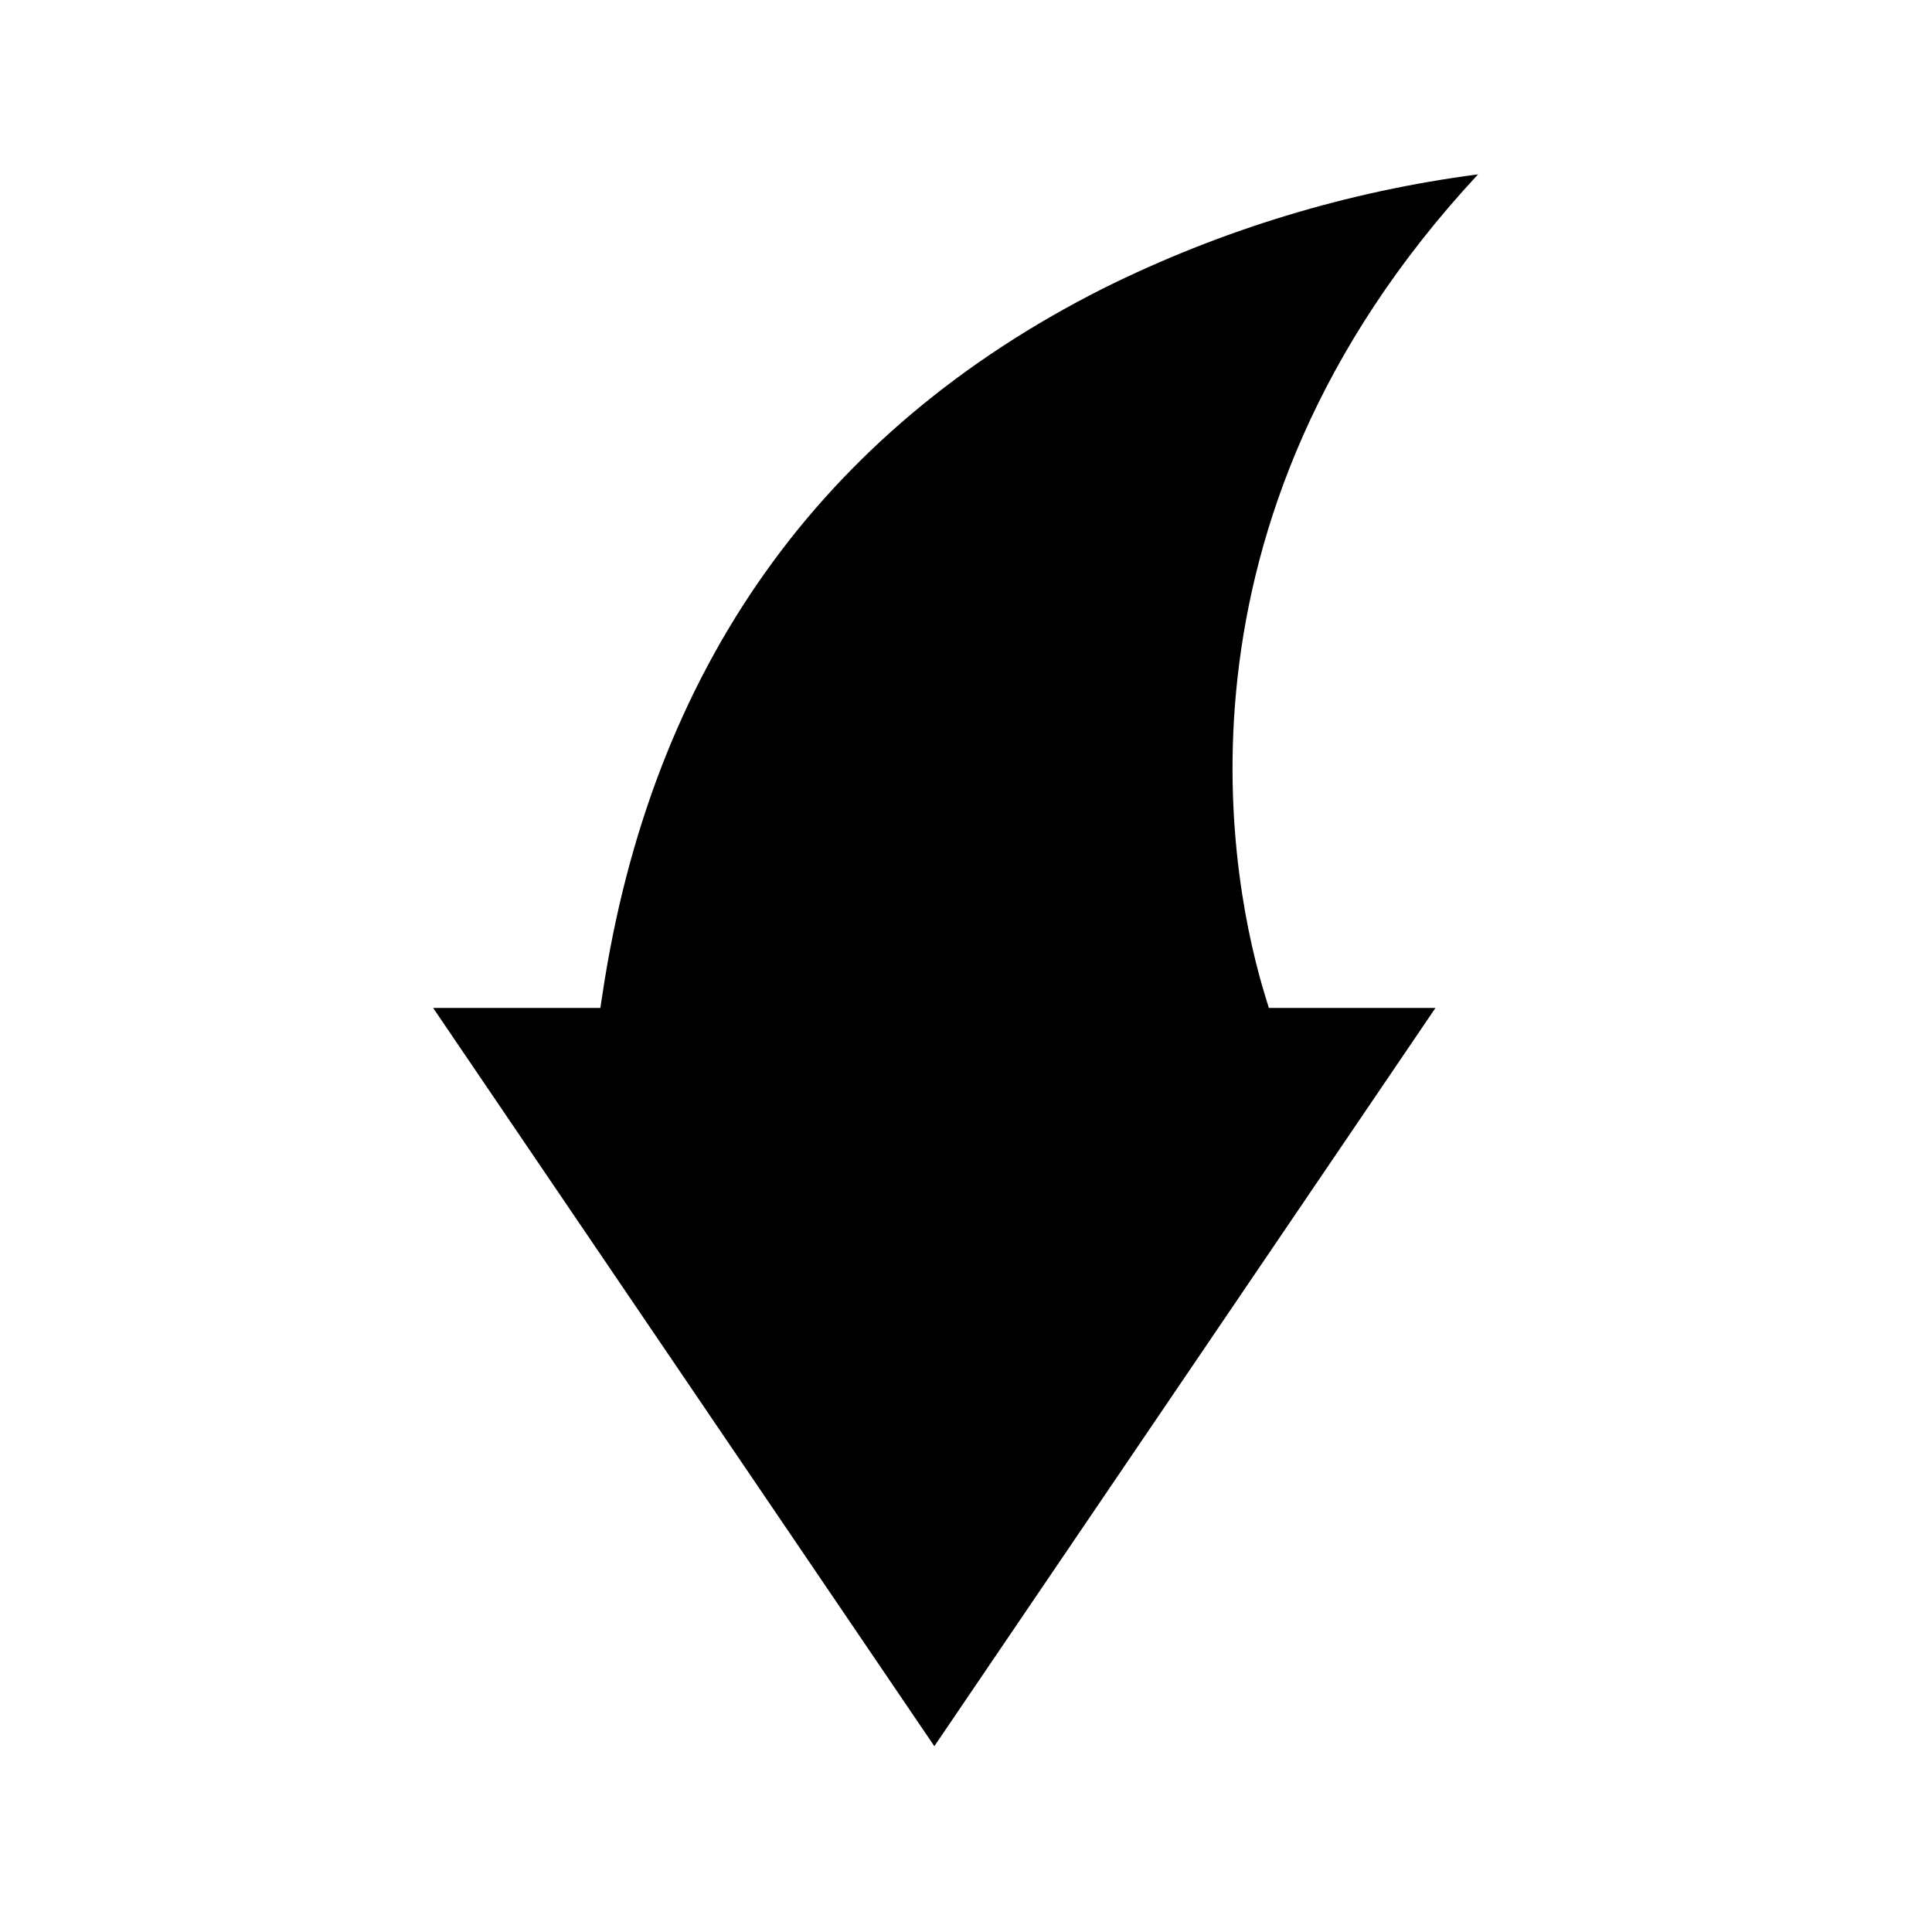 <?xml version="1.0" encoding="UTF-8"?>
<!-- Uploaded to: ICON Repo, www.iconrepo.com, Generator: ICON Repo Mixer Tools -->
<svg fill="#000000" width="800px" height="800px" version="1.1" viewBox="144 144 512 512" xmlns="http://www.w3.org/2000/svg">
 <path d="m258.79 411.12 132.82 195.64 132.8-195.64h-44.152l-0.867-2.84c-8.746-28.215-29.785-125.45 56.305-218.07-34.562 4.496-68.141 14.711-99.352 30.23-75.145 37.887-119.8 100.96-132.72 187.25l-0.523 3.426z"/>
</svg>